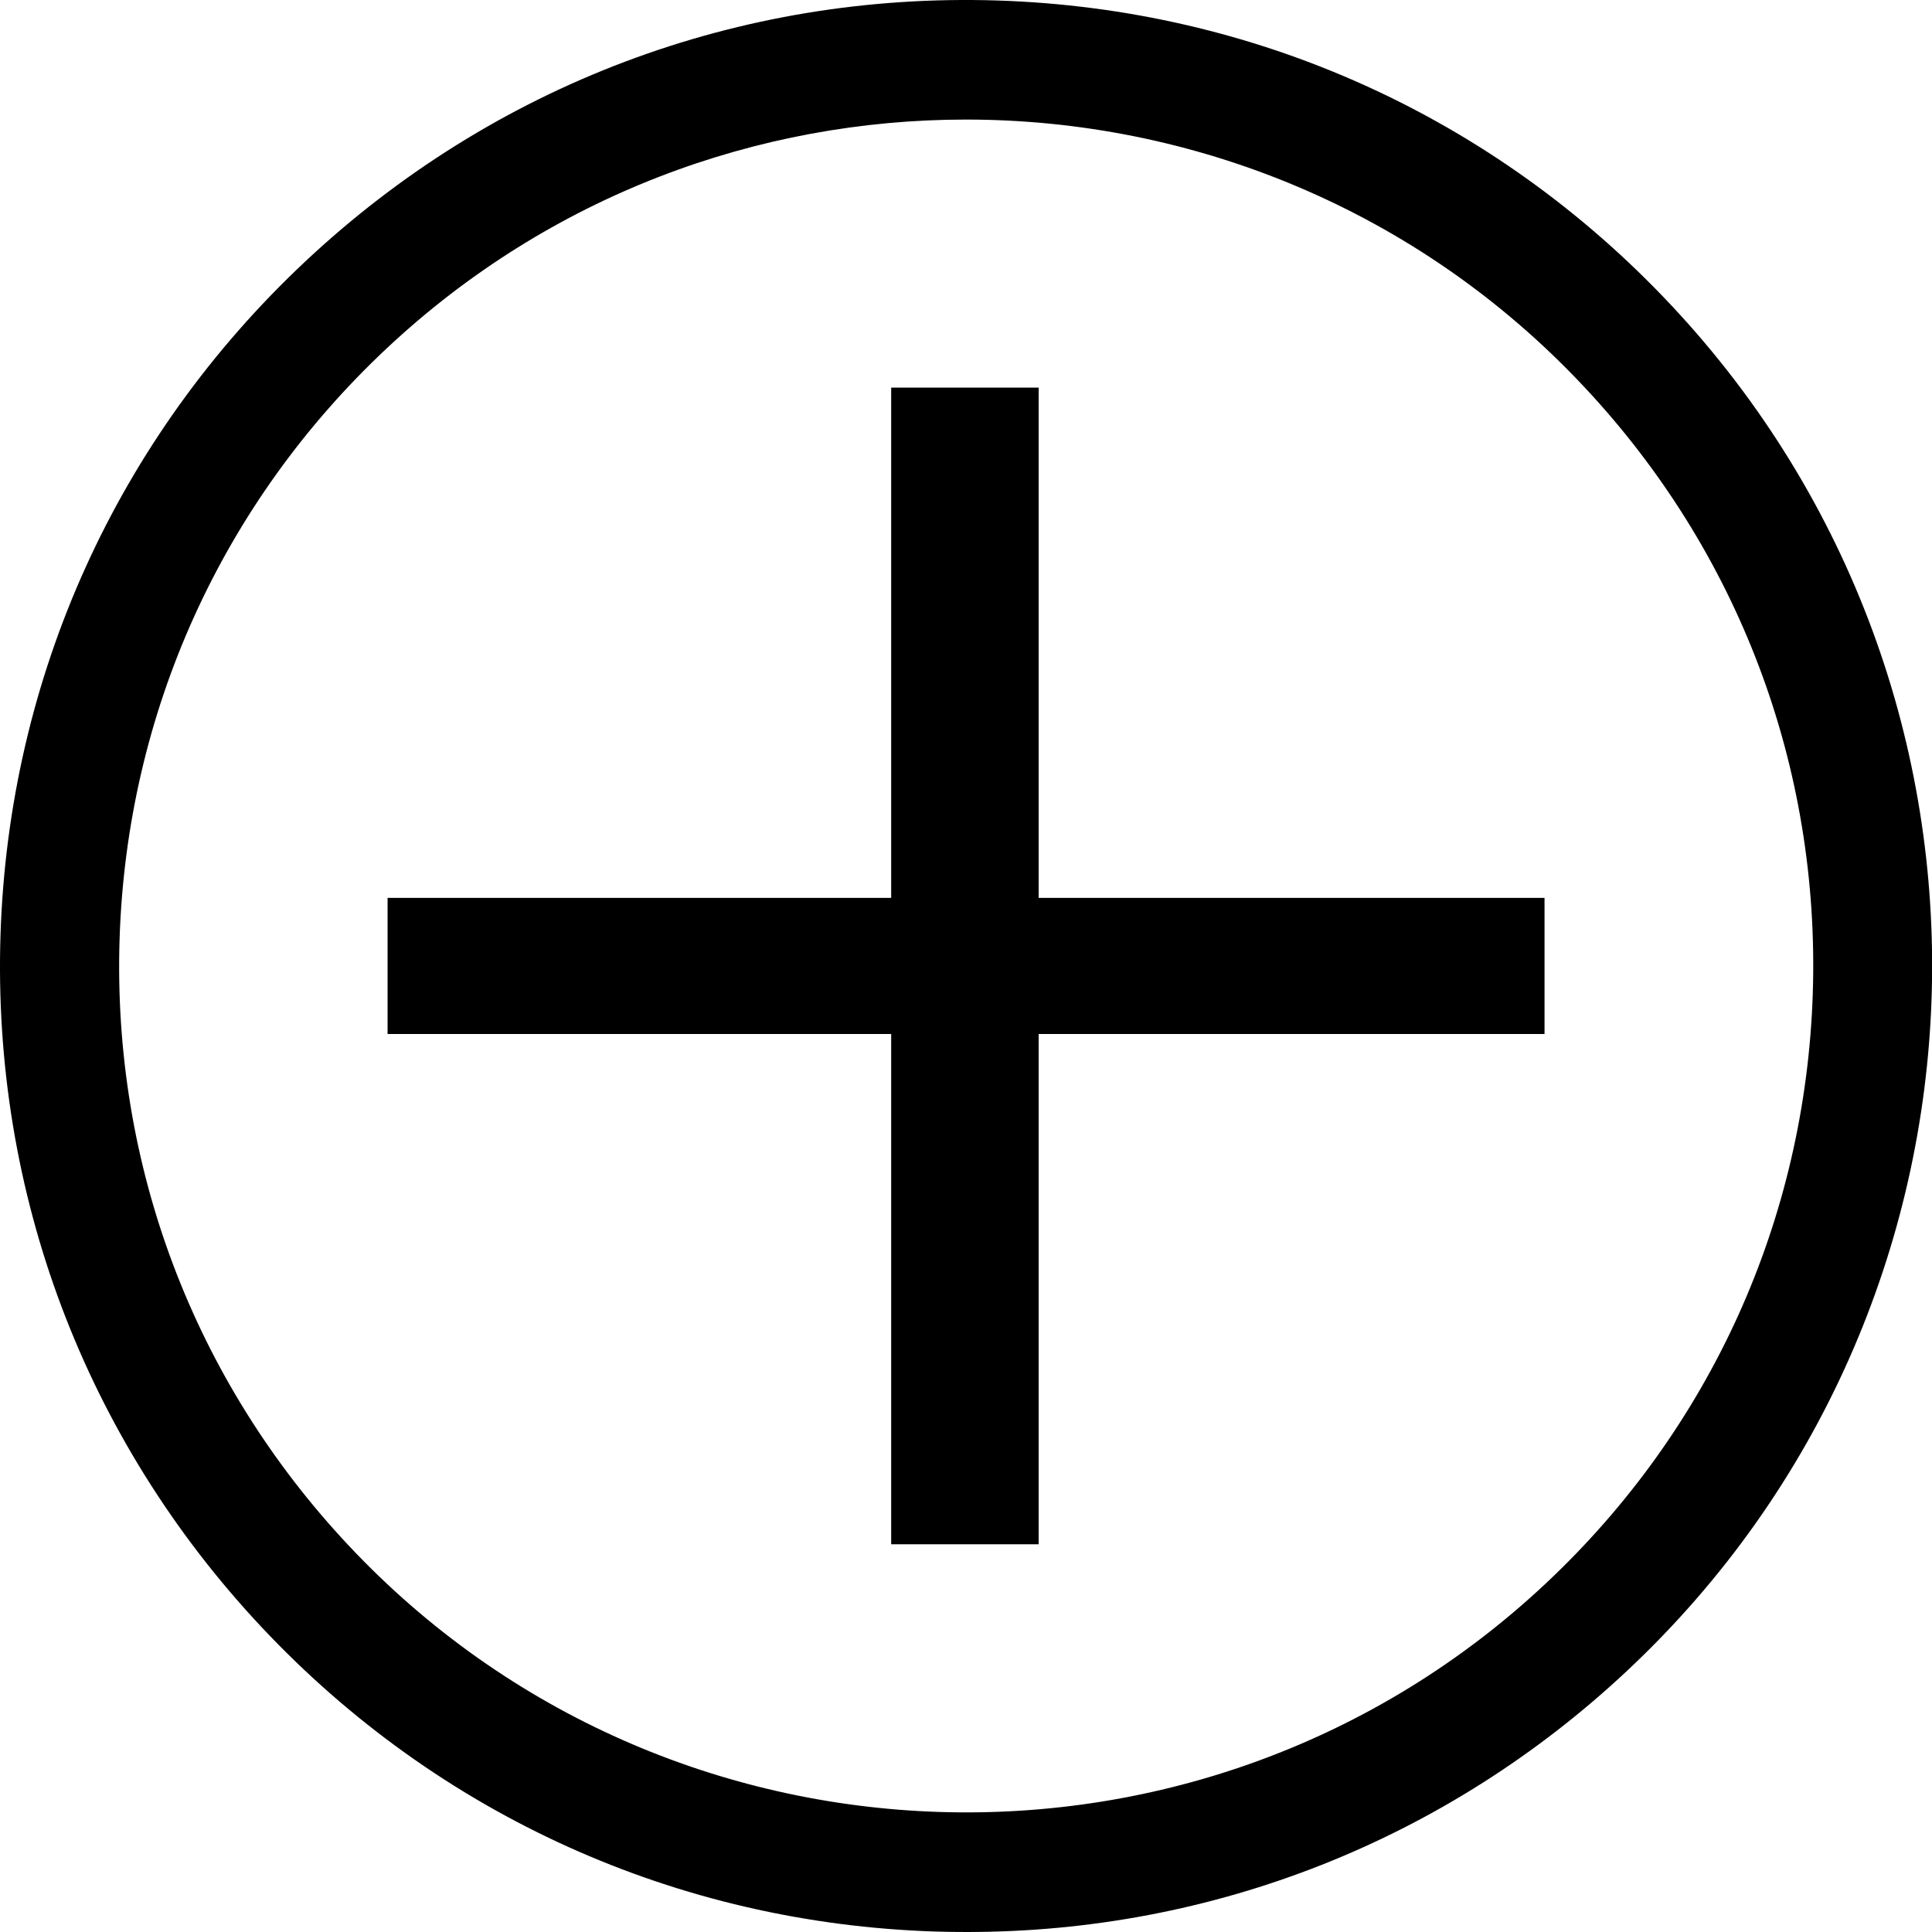 <svg width="70" height="70" viewBox="0 0 70 70" fill="none" xmlns="http://www.w3.org/2000/svg">
<g id="Calque_1" clip-path="url(#clip0_120_2664)">
<path id="Vector" d="M55.961 37.464H37.633V55.952H32.289V37.464H14.043V32.532H32.289V14.044H37.633V32.532H55.961V37.464Z" fill="black"/>
<path id="Vector_2" d="M35.037 70C34.653 70 34.273 69.996 33.884 69.983C24.536 69.685 15.867 65.764 9.469 58.945C3.076 52.126 -0.28 43.221 0.018 33.88C0.316 24.539 4.242 15.867 11.063 9.471C17.884 3.075 26.782 -0.28 36.134 0.018C45.482 0.316 54.152 4.237 60.549 11.056C73.754 25.135 73.041 47.328 58.959 60.53C52.419 66.662 43.966 70 35.041 70H35.037ZM34.998 4.332C27.469 4.332 19.927 7.079 14.014 12.619C8.035 18.225 4.597 25.826 4.333 34.014C4.07 42.206 7.016 50.01 12.623 55.987C24.199 68.329 43.659 68.951 56.001 57.377C61.979 51.772 65.417 44.171 65.681 35.983C65.944 27.791 62.998 19.987 57.391 14.01C51.361 7.58 43.188 4.332 34.998 4.332Z" fill="black"/>
</g>
<defs>
<clipPath id="clip0_120_2664">
<rect width="70" height="70" fill="white"/>
</clipPath>
</defs>
</svg>
